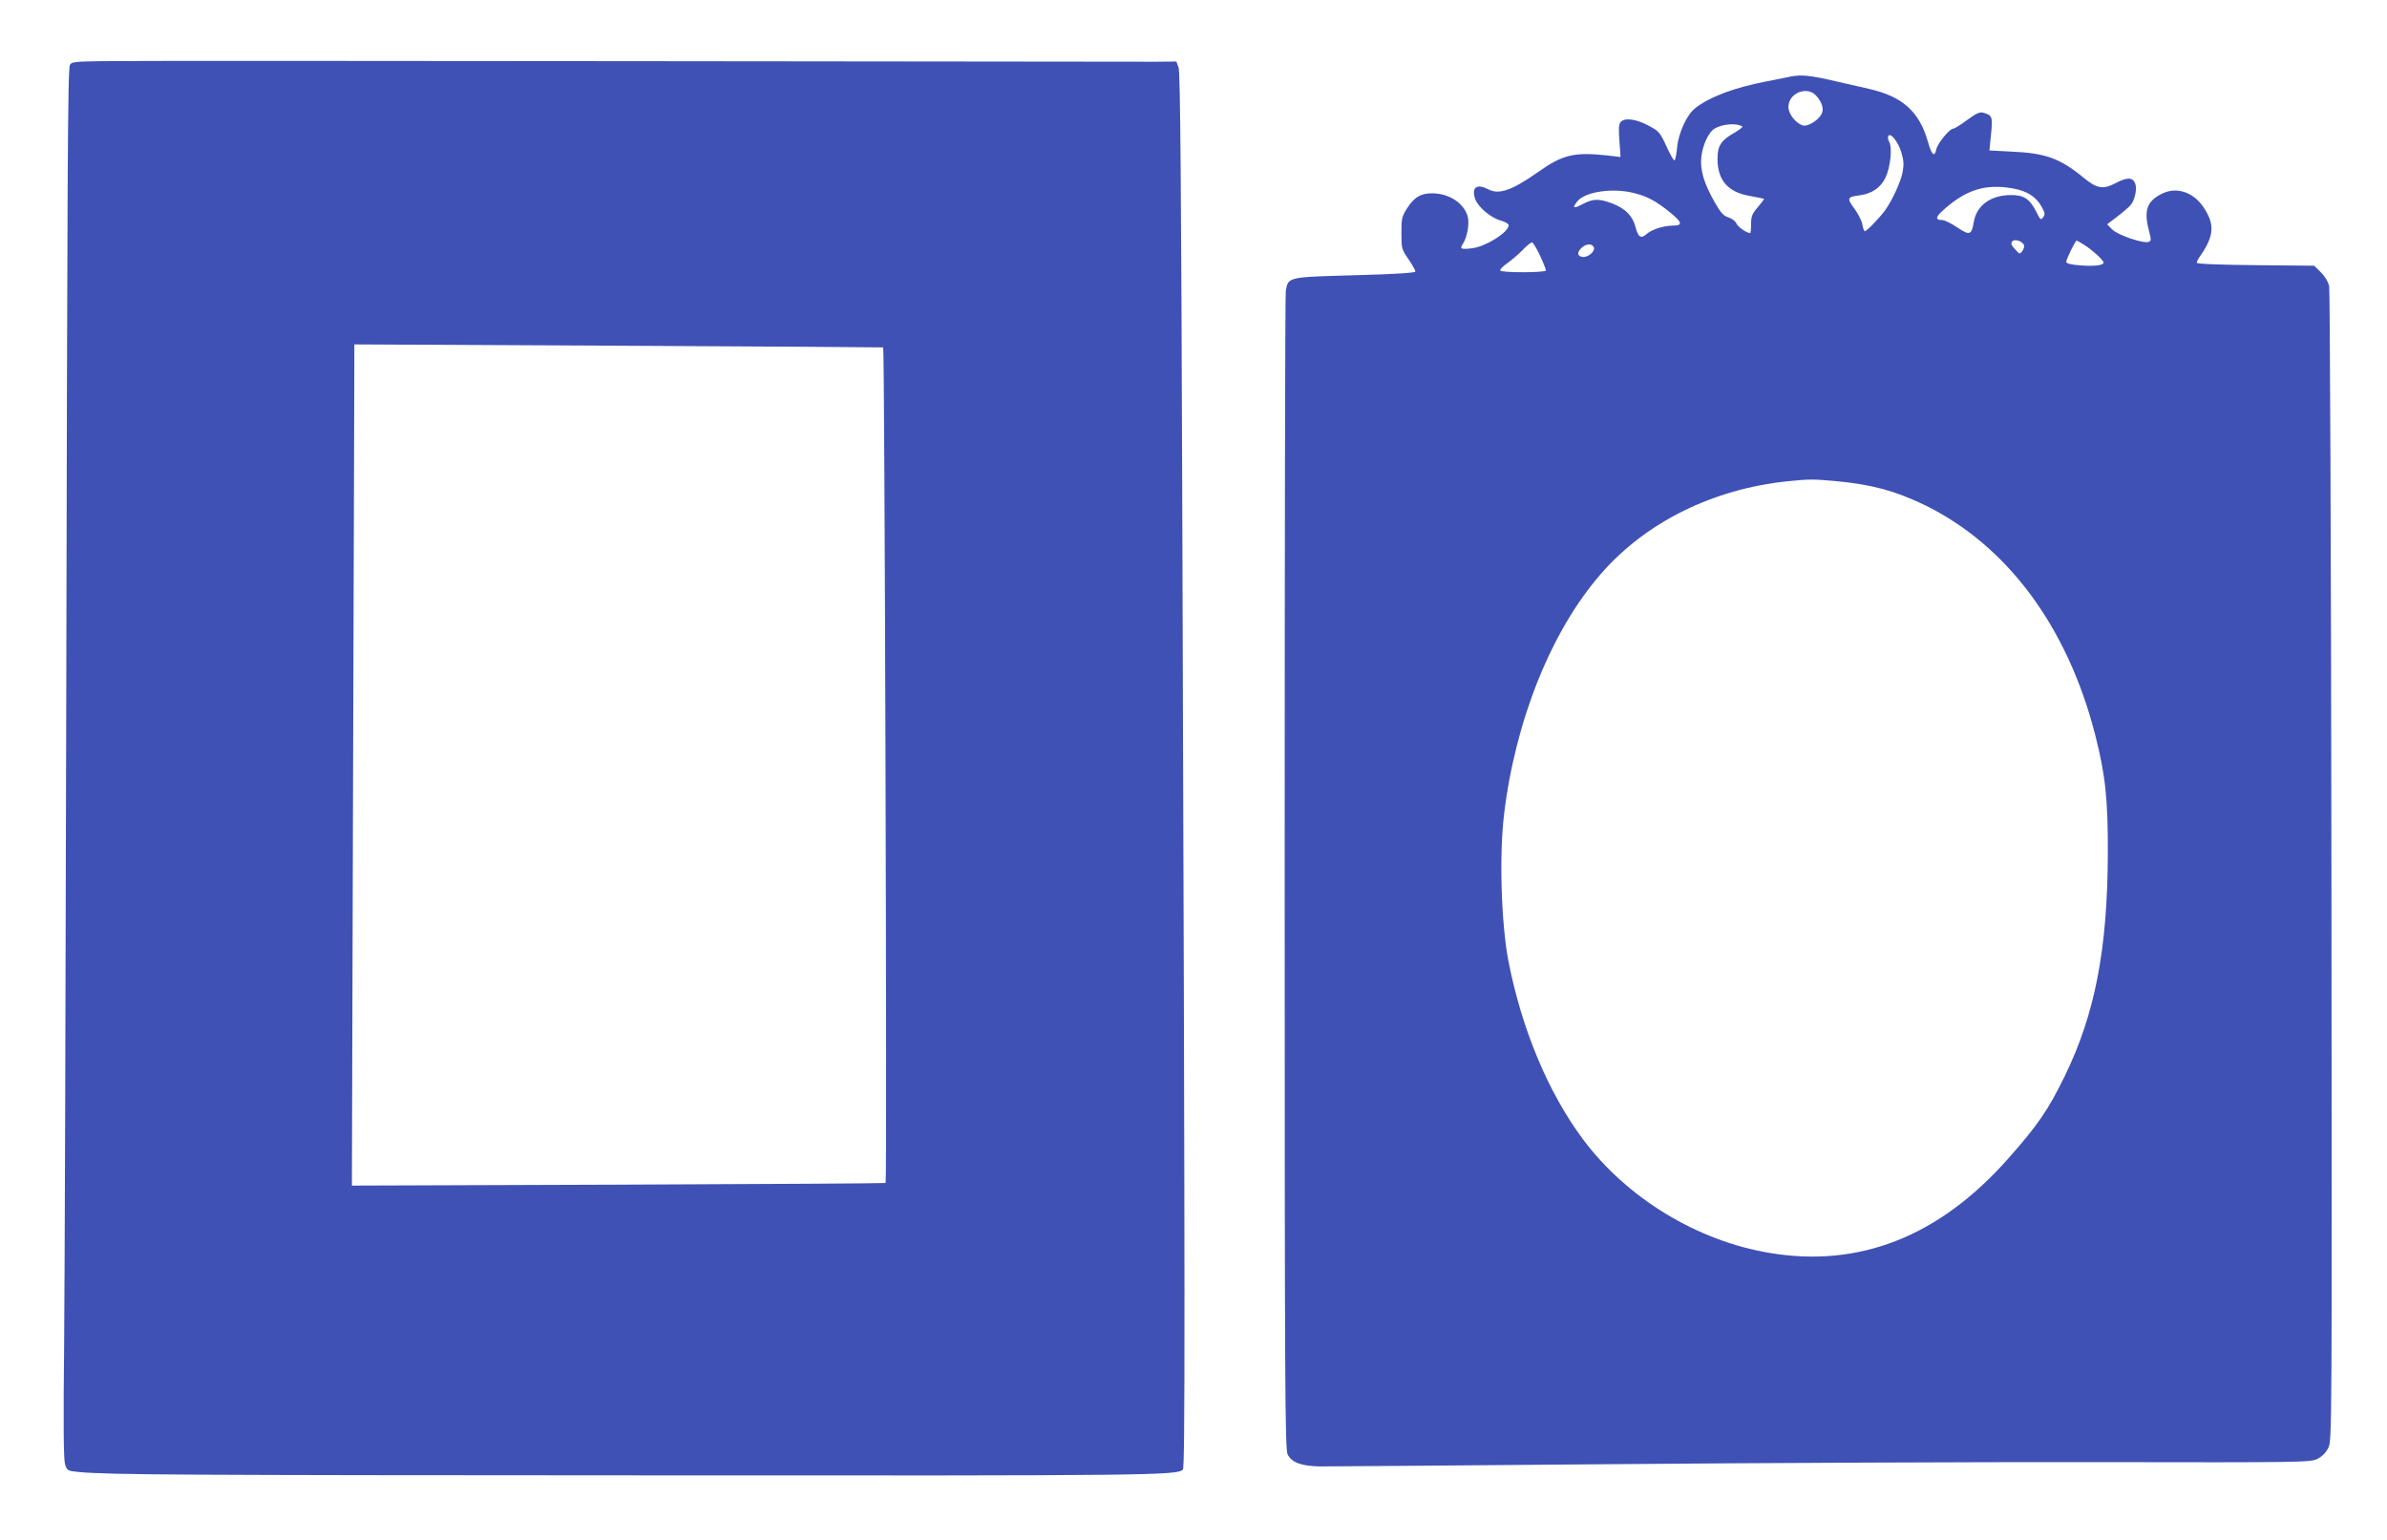 <?xml version="1.0" standalone="no"?>
<!DOCTYPE svg PUBLIC "-//W3C//DTD SVG 20010904//EN"
 "http://www.w3.org/TR/2001/REC-SVG-20010904/DTD/svg10.dtd">
<svg version="1.0" xmlns="http://www.w3.org/2000/svg"
 width="1280pt" height="826pt" viewBox="0 0 1280 826"
 preserveAspectRatio="xMidYMid meet">
<g transform="translate(0,826) scale(0.1,-0.1)"
fill="#3f51b5" stroke="none">
<path d="M538 7932 c-137 -2 -157 -5 -163 -20 -12 -25 -14 -551 -20 -3527 -3
-1485 -8 -2980 -11 -3321 -5 -458 -3 -631 5 -657 11 -34 14 -35 74 -41 165
-15 542 -17 3057 -18 2701 -2 2832 0 2863 31 12 12 12 813 -3 5111 -6 1818
-11 2383 -20 2408 l-12 32 -106 -1 c-59 0 -1322 1 -2807 3 -1485 2 -2770 2
-2857 0z m4198 -1535 c8 -11 21 -4474 13 -4481 -2 -2 -647 -6 -1433 -9 l-1429
-5 6 2092 c4 1150 7 2165 7 2255 l0 164 1417 -7 c780 -4 1418 -8 1419 -9z"/>
<path d="M9600 7849 c-25 -5 -81 -17 -125 -25 -172 -33 -304 -82 -382 -142
-47 -35 -92 -132 -100 -215 -3 -37 -10 -67 -14 -67 -5 0 -25 35 -44 78 -34 73
-38 78 -98 110 -67 35 -126 42 -147 17 -10 -11 -11 -39 -6 -101 l6 -86 -77 9
c-172 18 -234 3 -363 -88 -142 -100 -211 -124 -268 -95 -63 33 -92 12 -72 -50
15 -44 84 -102 138 -117 23 -6 42 -17 42 -25 0 -37 -120 -113 -194 -123 -62
-8 -70 -4 -51 24 23 36 36 110 25 147 -20 69 -94 119 -180 123 -67 3 -104 -18
-142 -76 -31 -48 -33 -57 -33 -137 0 -82 1 -87 38 -140 20 -30 37 -60 37 -66
0 -7 -101 -14 -324 -20 -362 -10 -357 -9 -371 -82 -4 -20 -6 -1425 -6 -3124 0
-2817 2 -3090 16 -3118 23 -44 73 -62 175 -64 47 0 744 5 1550 12 806 7 1981
12 2611 11 1105 -2 1148 -1 1185 17 26 13 46 33 59 59 20 40 20 57 17 3115 -2
1691 -8 3093 -12 3114 -5 24 -22 53 -44 75 l-36 36 -315 3 c-210 2 -315 7
-315 13 0 6 8 23 19 37 75 108 79 171 14 265 -55 79 -145 107 -222 67 -79 -40
-96 -89 -67 -199 12 -46 12 -53 -2 -58 -27 -11 -165 36 -195 66 l-28 28 54 41
c30 23 62 51 71 61 23 25 37 88 26 116 -13 35 -43 36 -105 3 -68 -35 -100 -30
-172 29 -126 104 -204 132 -387 140 l-118 6 7 71 c12 112 10 118 -42 132 -17
5 -39 -6 -85 -40 -34 -25 -67 -46 -74 -46 -20 0 -84 -79 -91 -111 -9 -44 -24
-31 -44 38 -46 165 -137 246 -319 287 -36 8 -114 26 -175 40 -137 32 -188 37
-245 25z m138 -101 c35 -38 45 -77 27 -105 -22 -33 -72 -62 -96 -56 -38 10
-79 62 -79 99 0 74 98 115 148 62z m-395 -166 c5 -2 -14 -17 -41 -33 -74 -42
-92 -70 -92 -141 0 -115 56 -179 174 -199 39 -7 73 -14 75 -15 2 -2 -13 -22
-33 -45 -31 -36 -36 -50 -36 -91 0 -26 -2 -48 -5 -48 -19 0 -67 34 -74 52 -4
11 -23 26 -42 32 -28 9 -42 25 -75 83 -57 100 -78 172 -71 240 7 64 38 132 69
152 41 26 118 33 151 13z m853 -140 c13 -44 14 -65 6 -108 -11 -51 -51 -140
-90 -197 -25 -37 -102 -117 -112 -117 -4 0 -10 16 -13 35 -3 20 -23 59 -43 86
-42 57 -39 63 31 72 64 9 110 41 136 95 26 54 37 159 20 191 -7 12 -9 26 -5
32 12 20 54 -34 70 -89z m600 -193 c73 -13 122 -44 151 -96 19 -34 21 -42 9
-58 -12 -17 -15 -15 -37 30 -35 69 -67 90 -138 89 -108 -1 -183 -57 -197 -146
-12 -69 -22 -72 -88 -28 -32 22 -69 40 -81 40 -40 0 -37 17 12 59 119 105 223
137 369 110z m-2031 -25 c69 -17 118 -44 193 -105 64 -53 67 -69 10 -69 -49
-1 -111 -21 -137 -44 -31 -28 -46 -19 -60 34 -16 63 -55 102 -126 129 -72 27
-102 26 -159 -4 -49 -26 -57 -21 -28 15 43 53 192 74 307 44z m2089 -279 c2
-7 -2 -21 -10 -32 -13 -17 -15 -17 -39 11 -20 21 -23 31 -15 41 13 16 55 2 64
-20z m324 1 c46 -30 102 -82 102 -94 0 -15 -48 -21 -127 -15 -50 4 -73 10 -73
19 0 14 49 114 56 114 2 0 21 -11 42 -24z m-2920 -56 c18 -39 32 -75 32 -80 0
-13 -237 -13 -245 -1 -3 6 14 23 37 39 24 17 61 49 83 71 21 23 44 41 50 41 6
0 25 -32 43 -70z m289 43 c8 -21 -33 -55 -60 -51 -29 4 -32 23 -8 47 25 25 59
27 68 4z m1298 -1253 c191 -18 317 -52 473 -127 444 -216 768 -652 917 -1233
55 -215 69 -346 68 -640 -2 -512 -69 -859 -232 -1193 -89 -181 -141 -258 -304
-442 -368 -416 -797 -585 -1278 -504 -390 65 -766 295 -1001 610 -186 250
-328 590 -399 954 -39 202 -50 565 -24 785 60 505 254 989 521 1294 240 276
601 454 999 495 116 12 138 12 260 1z"/>
</g>
</svg>
